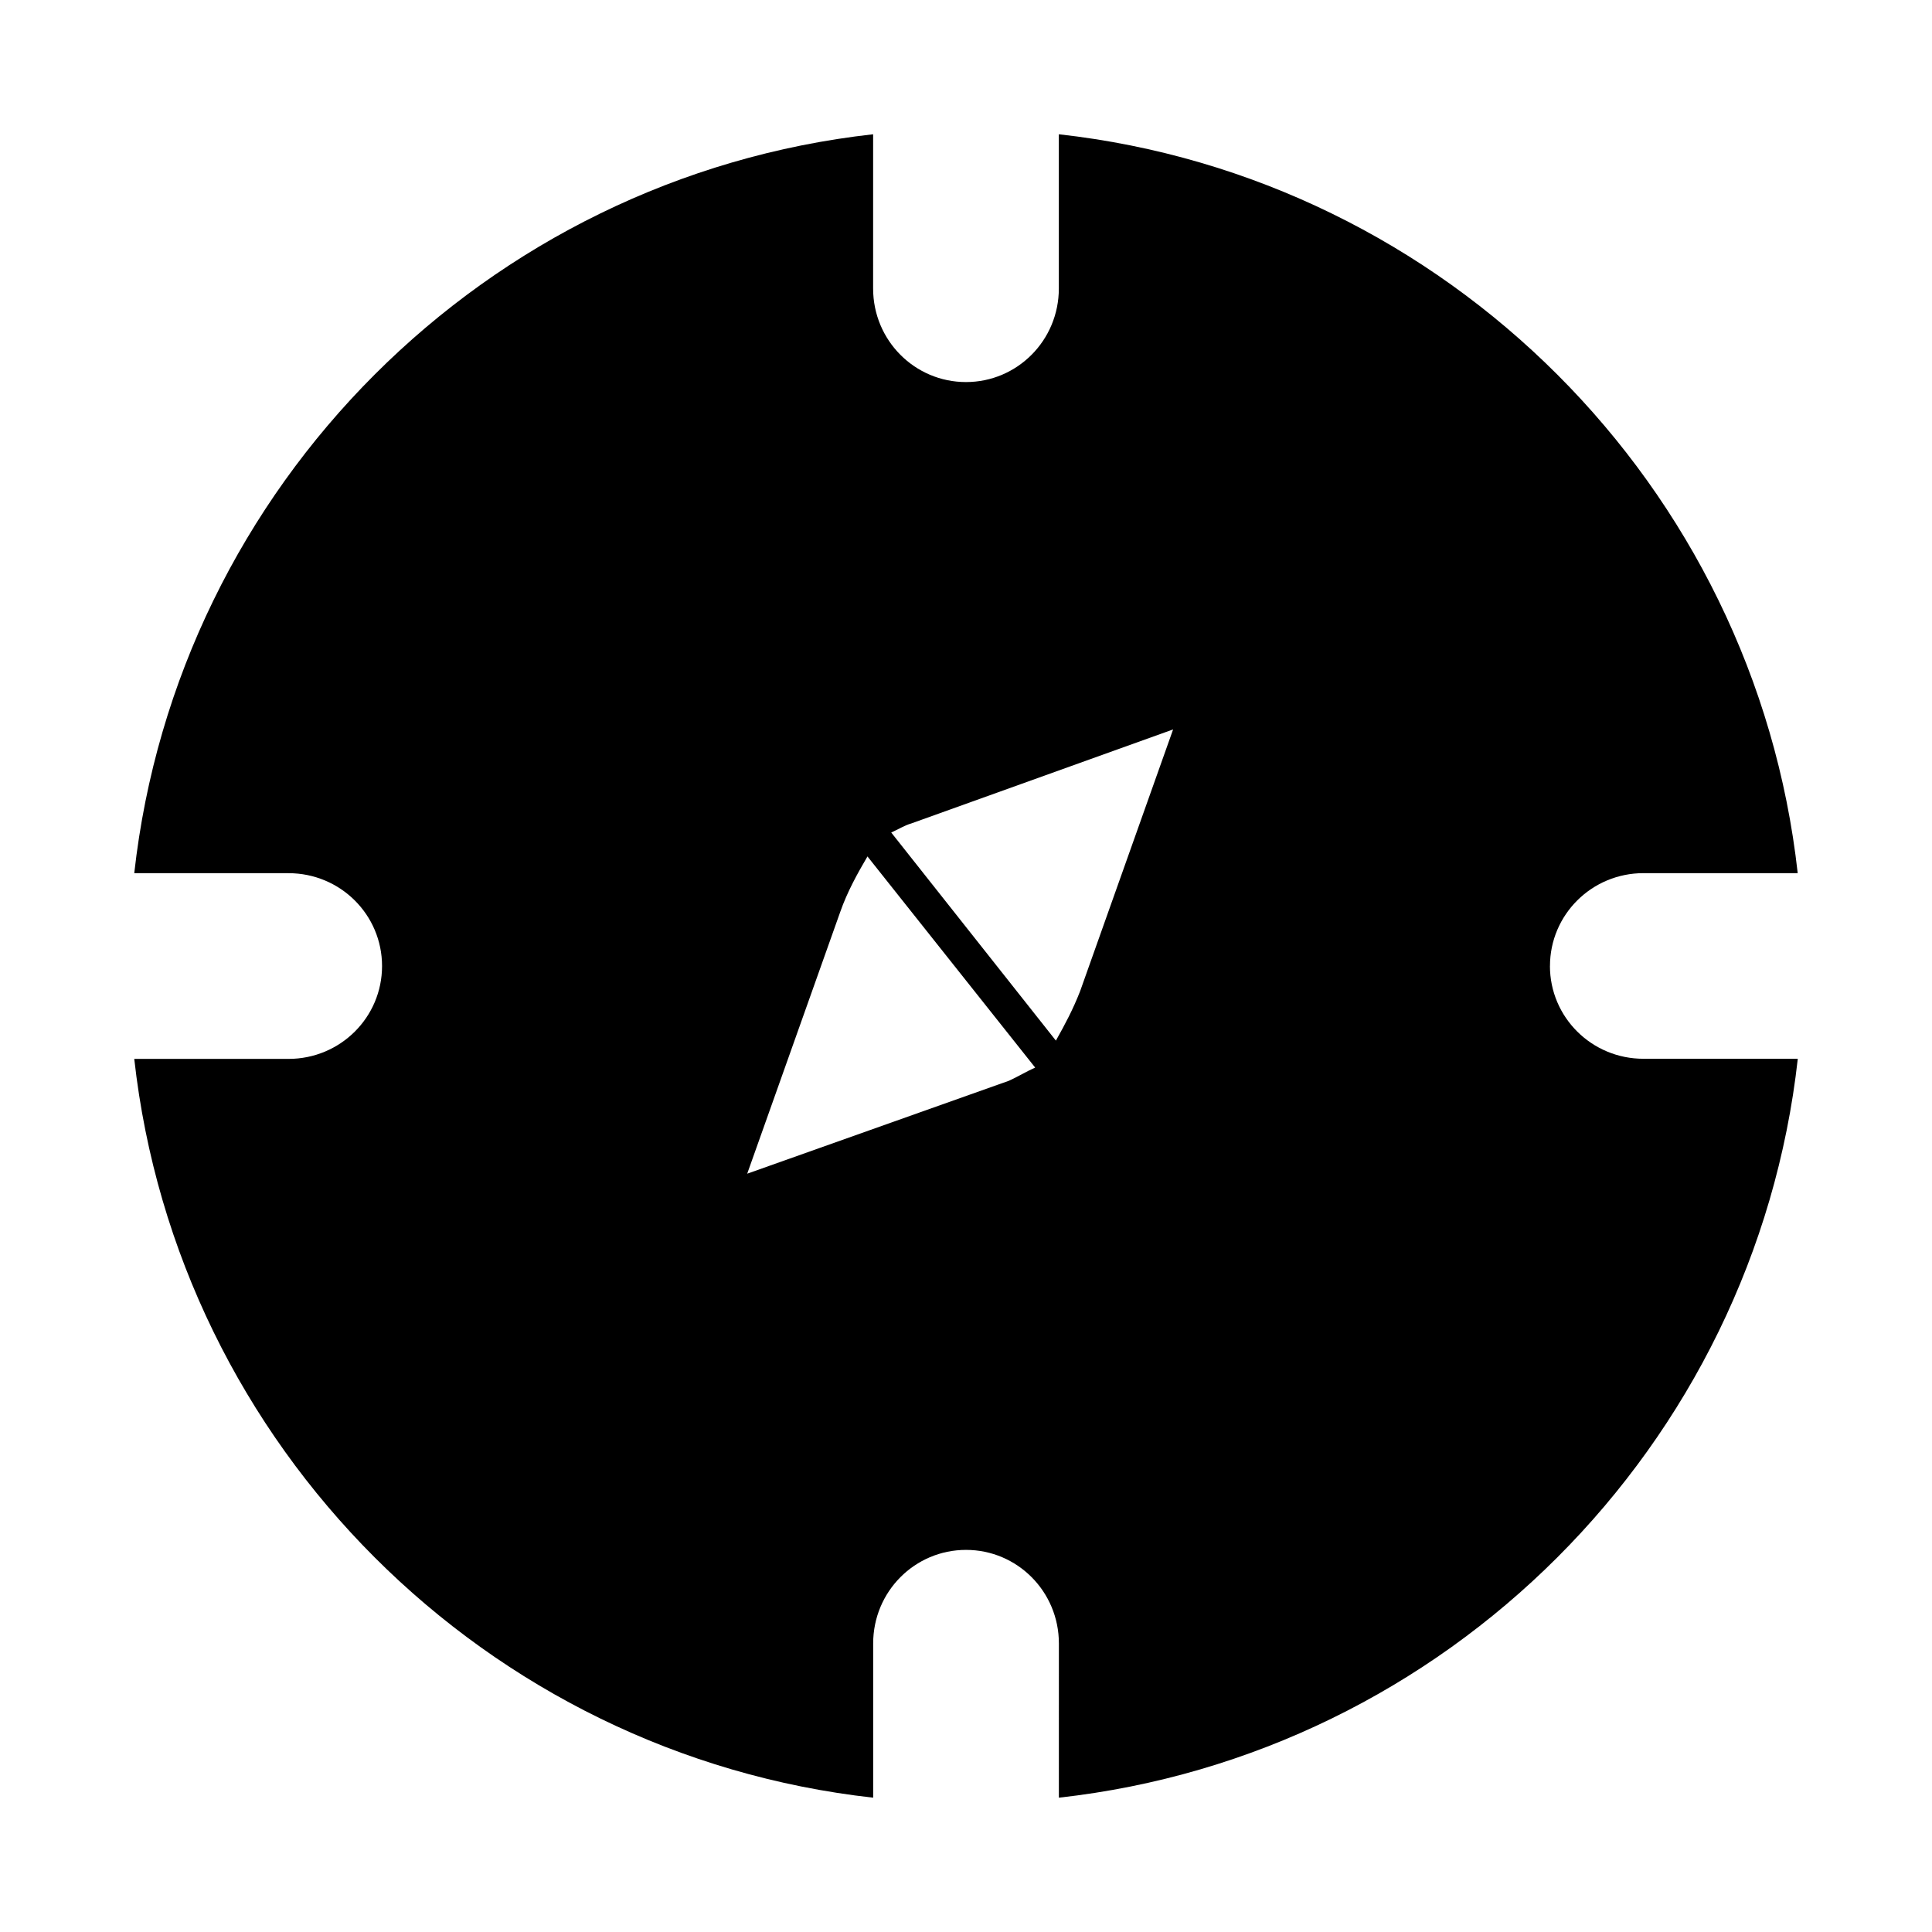 <?xml version="1.0" encoding="UTF-8"?>
<!-- Uploaded to: ICON Repo, www.iconrepo.com, Generator: ICON Repo Mixer Tools -->
<svg fill="#000000" width="800px" height="800px" version="1.1" viewBox="144 144 512 512" xmlns="http://www.w3.org/2000/svg">
 <path d="m554.76 400c0-13.555 11.035-24.609 24.797-24.609h40.855c-11.43-102.65-93.156-184.38-195.81-195.81v40.871c0 13.762-11.035 24.797-24.609 24.797-13.57 0-24.609-11.035-24.609-24.797l0.004-40.871c-102.65 11.43-184.38 93.156-195.81 195.82h40.871c13.762 0 24.797 11.035 24.797 24.609 0 13.57-11.035 24.609-24.797 24.609l-40.871-0.004c11.43 102.64 93.156 184.36 195.82 195.79v-40.871c0-13.762 11.035-24.797 24.609-24.797 13.57 0 24.609 11.035 24.609 24.797l-0.004 40.871c102.65-11.43 184.38-93.156 195.82-195.82h-40.871c-13.773 0.016-24.812-11.035-24.812-24.59zm-143.39 30.414-69.352 24.625 24.641-69.336c1.875-5.367 4.551-10.172 7.227-14.738l44.445 55.953c-2.414 1.074-4.555 2.41-6.961 3.496zm18.875-23.754c-1.875 4.816-4.016 8.832-6.422 13.113l-43.641-55.152c1.875-0.82 3.481-1.875 5.352-2.41l69.352-24.906z"/>
</svg>